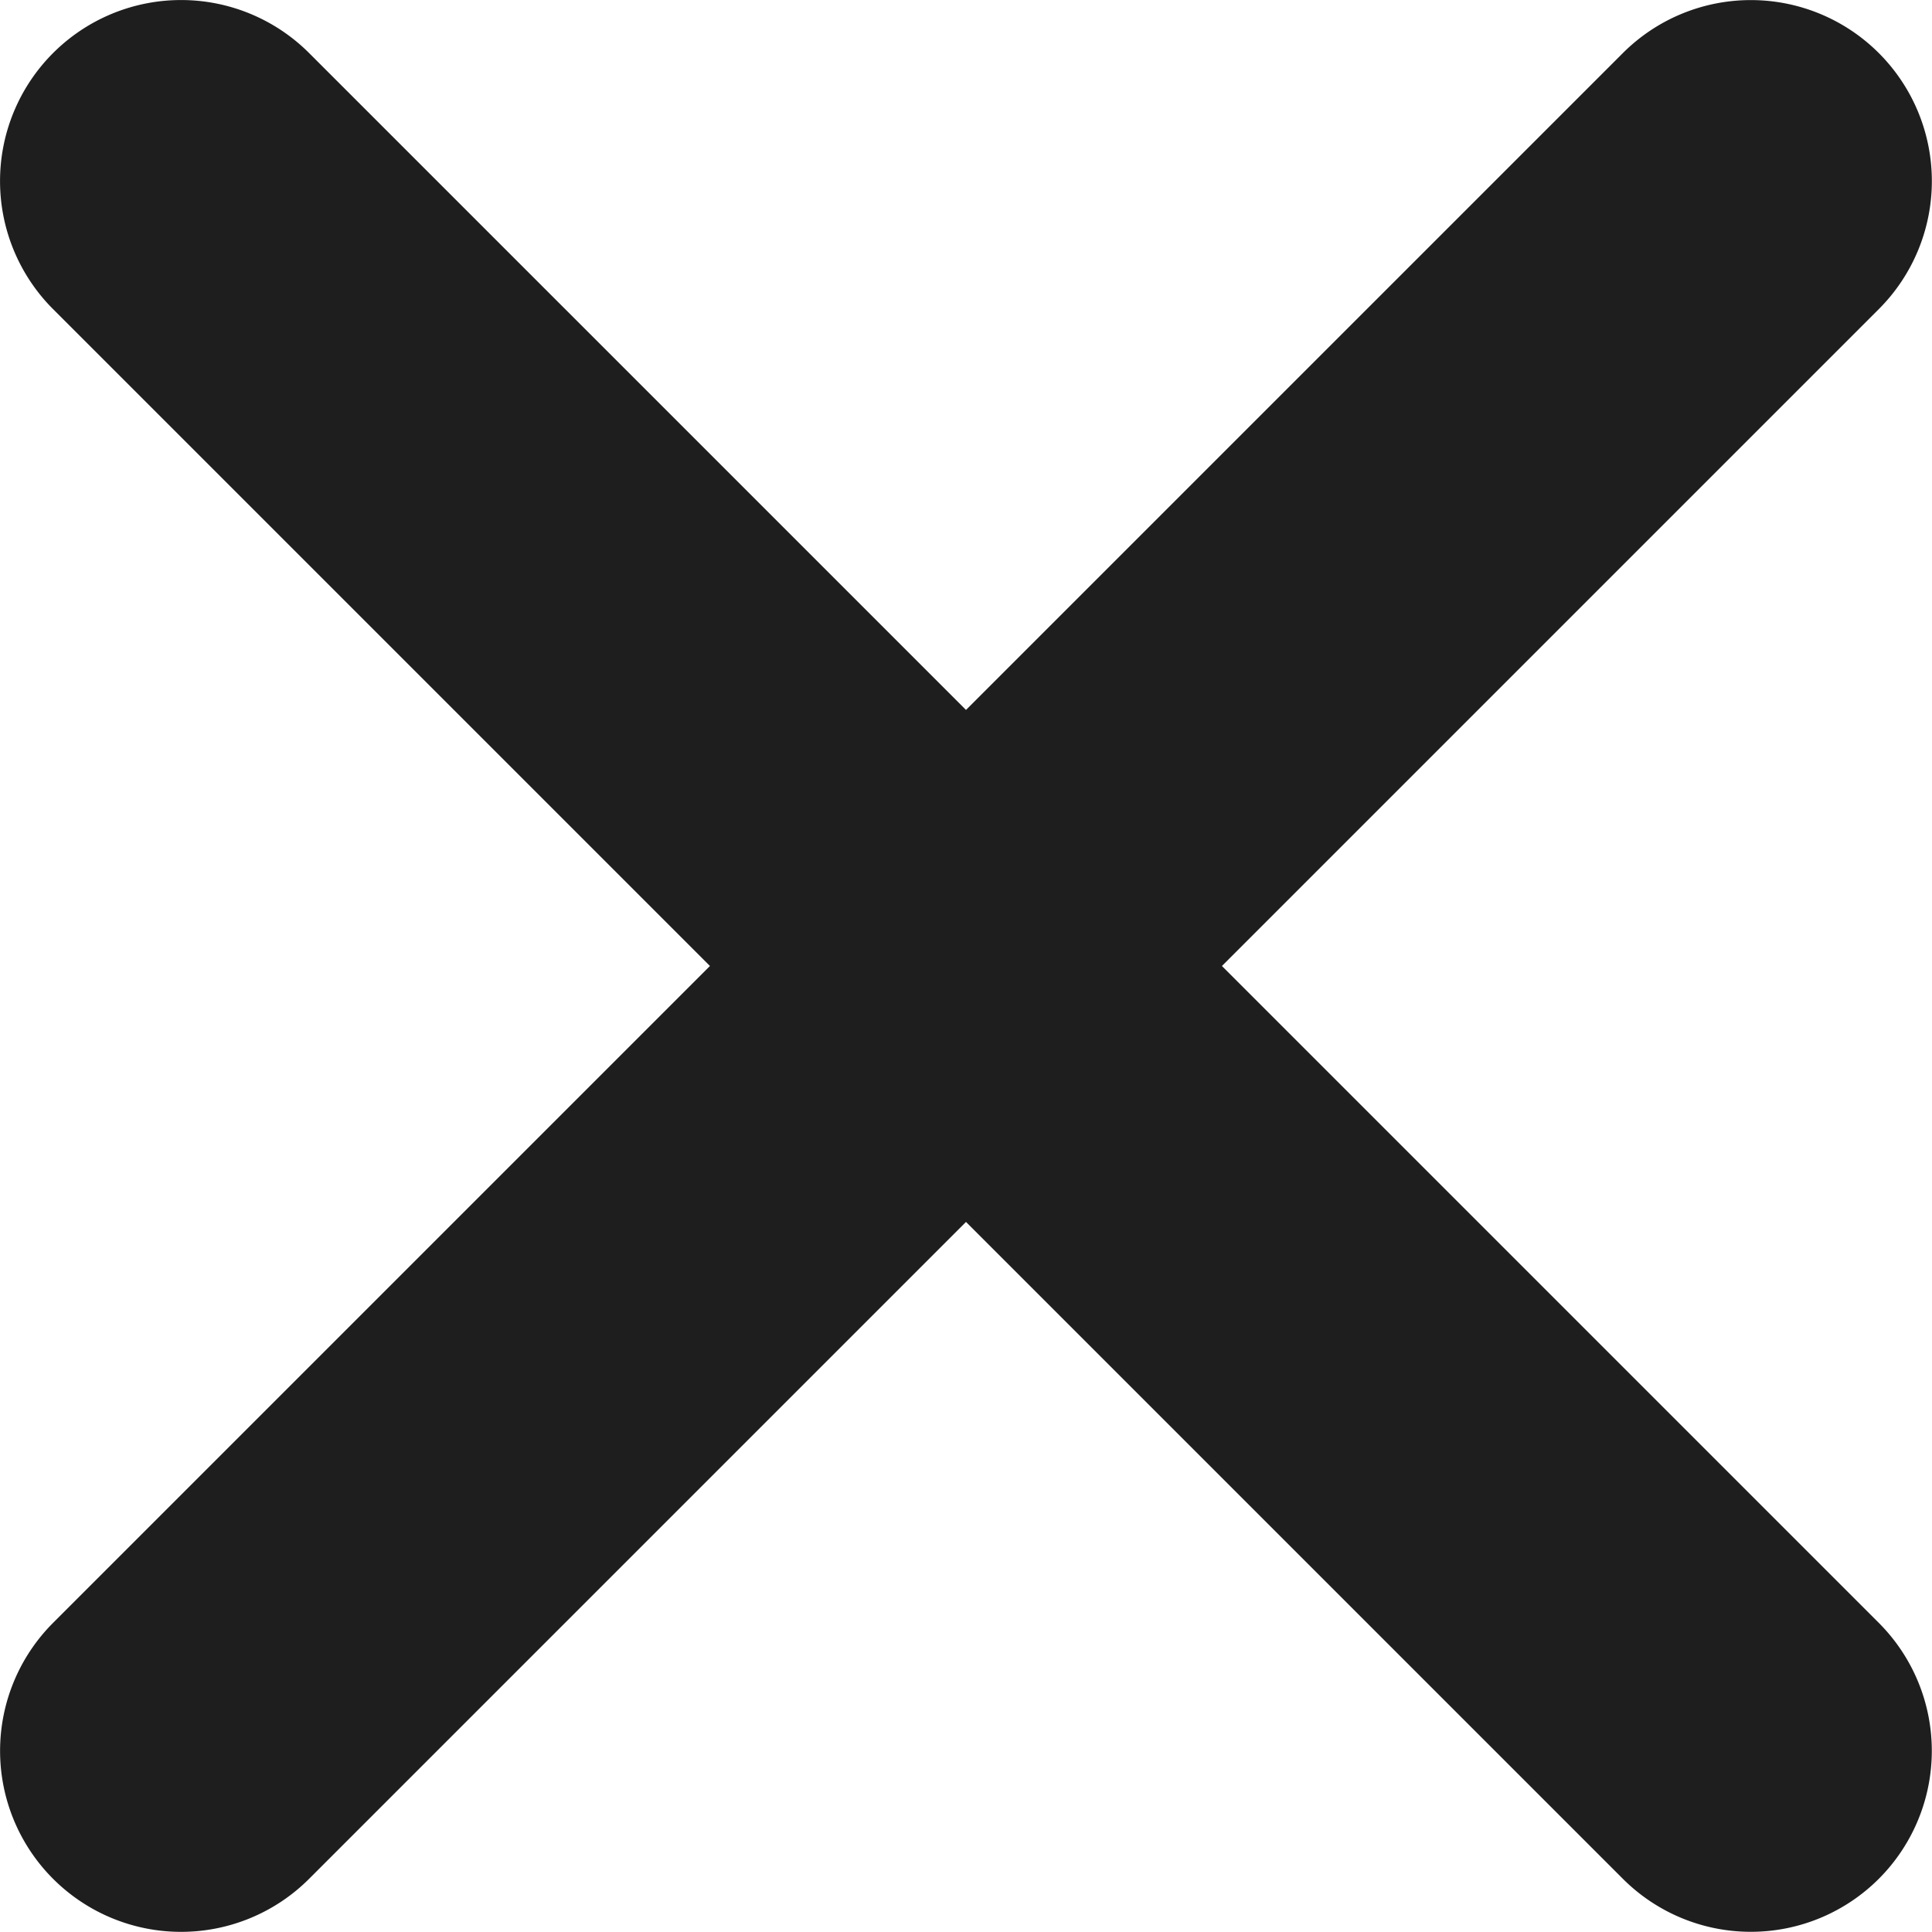 <svg xmlns="http://www.w3.org/2000/svg" width="15" height="15" viewBox="0 0 15 15">
  <path id="_211651_close_round_icon" data-name="211651_close_round_icon" d="M78.512,76.525l-5.1-5.1,5.1-5.1a1.405,1.405,0,1,0-1.987-1.988l-5.1,5.1-5.1-5.1a1.405,1.405,0,0,0-1.988,1.988l5.1,5.1-5.1,5.1a1.405,1.405,0,0,0,1.988,1.987l5.1-5.1,5.1,5.1a1.405,1.405,0,0,0,1.987-1.987Z" transform="translate(-63.925 -63.925)" fill="#1e1e1e"/>
</svg>
